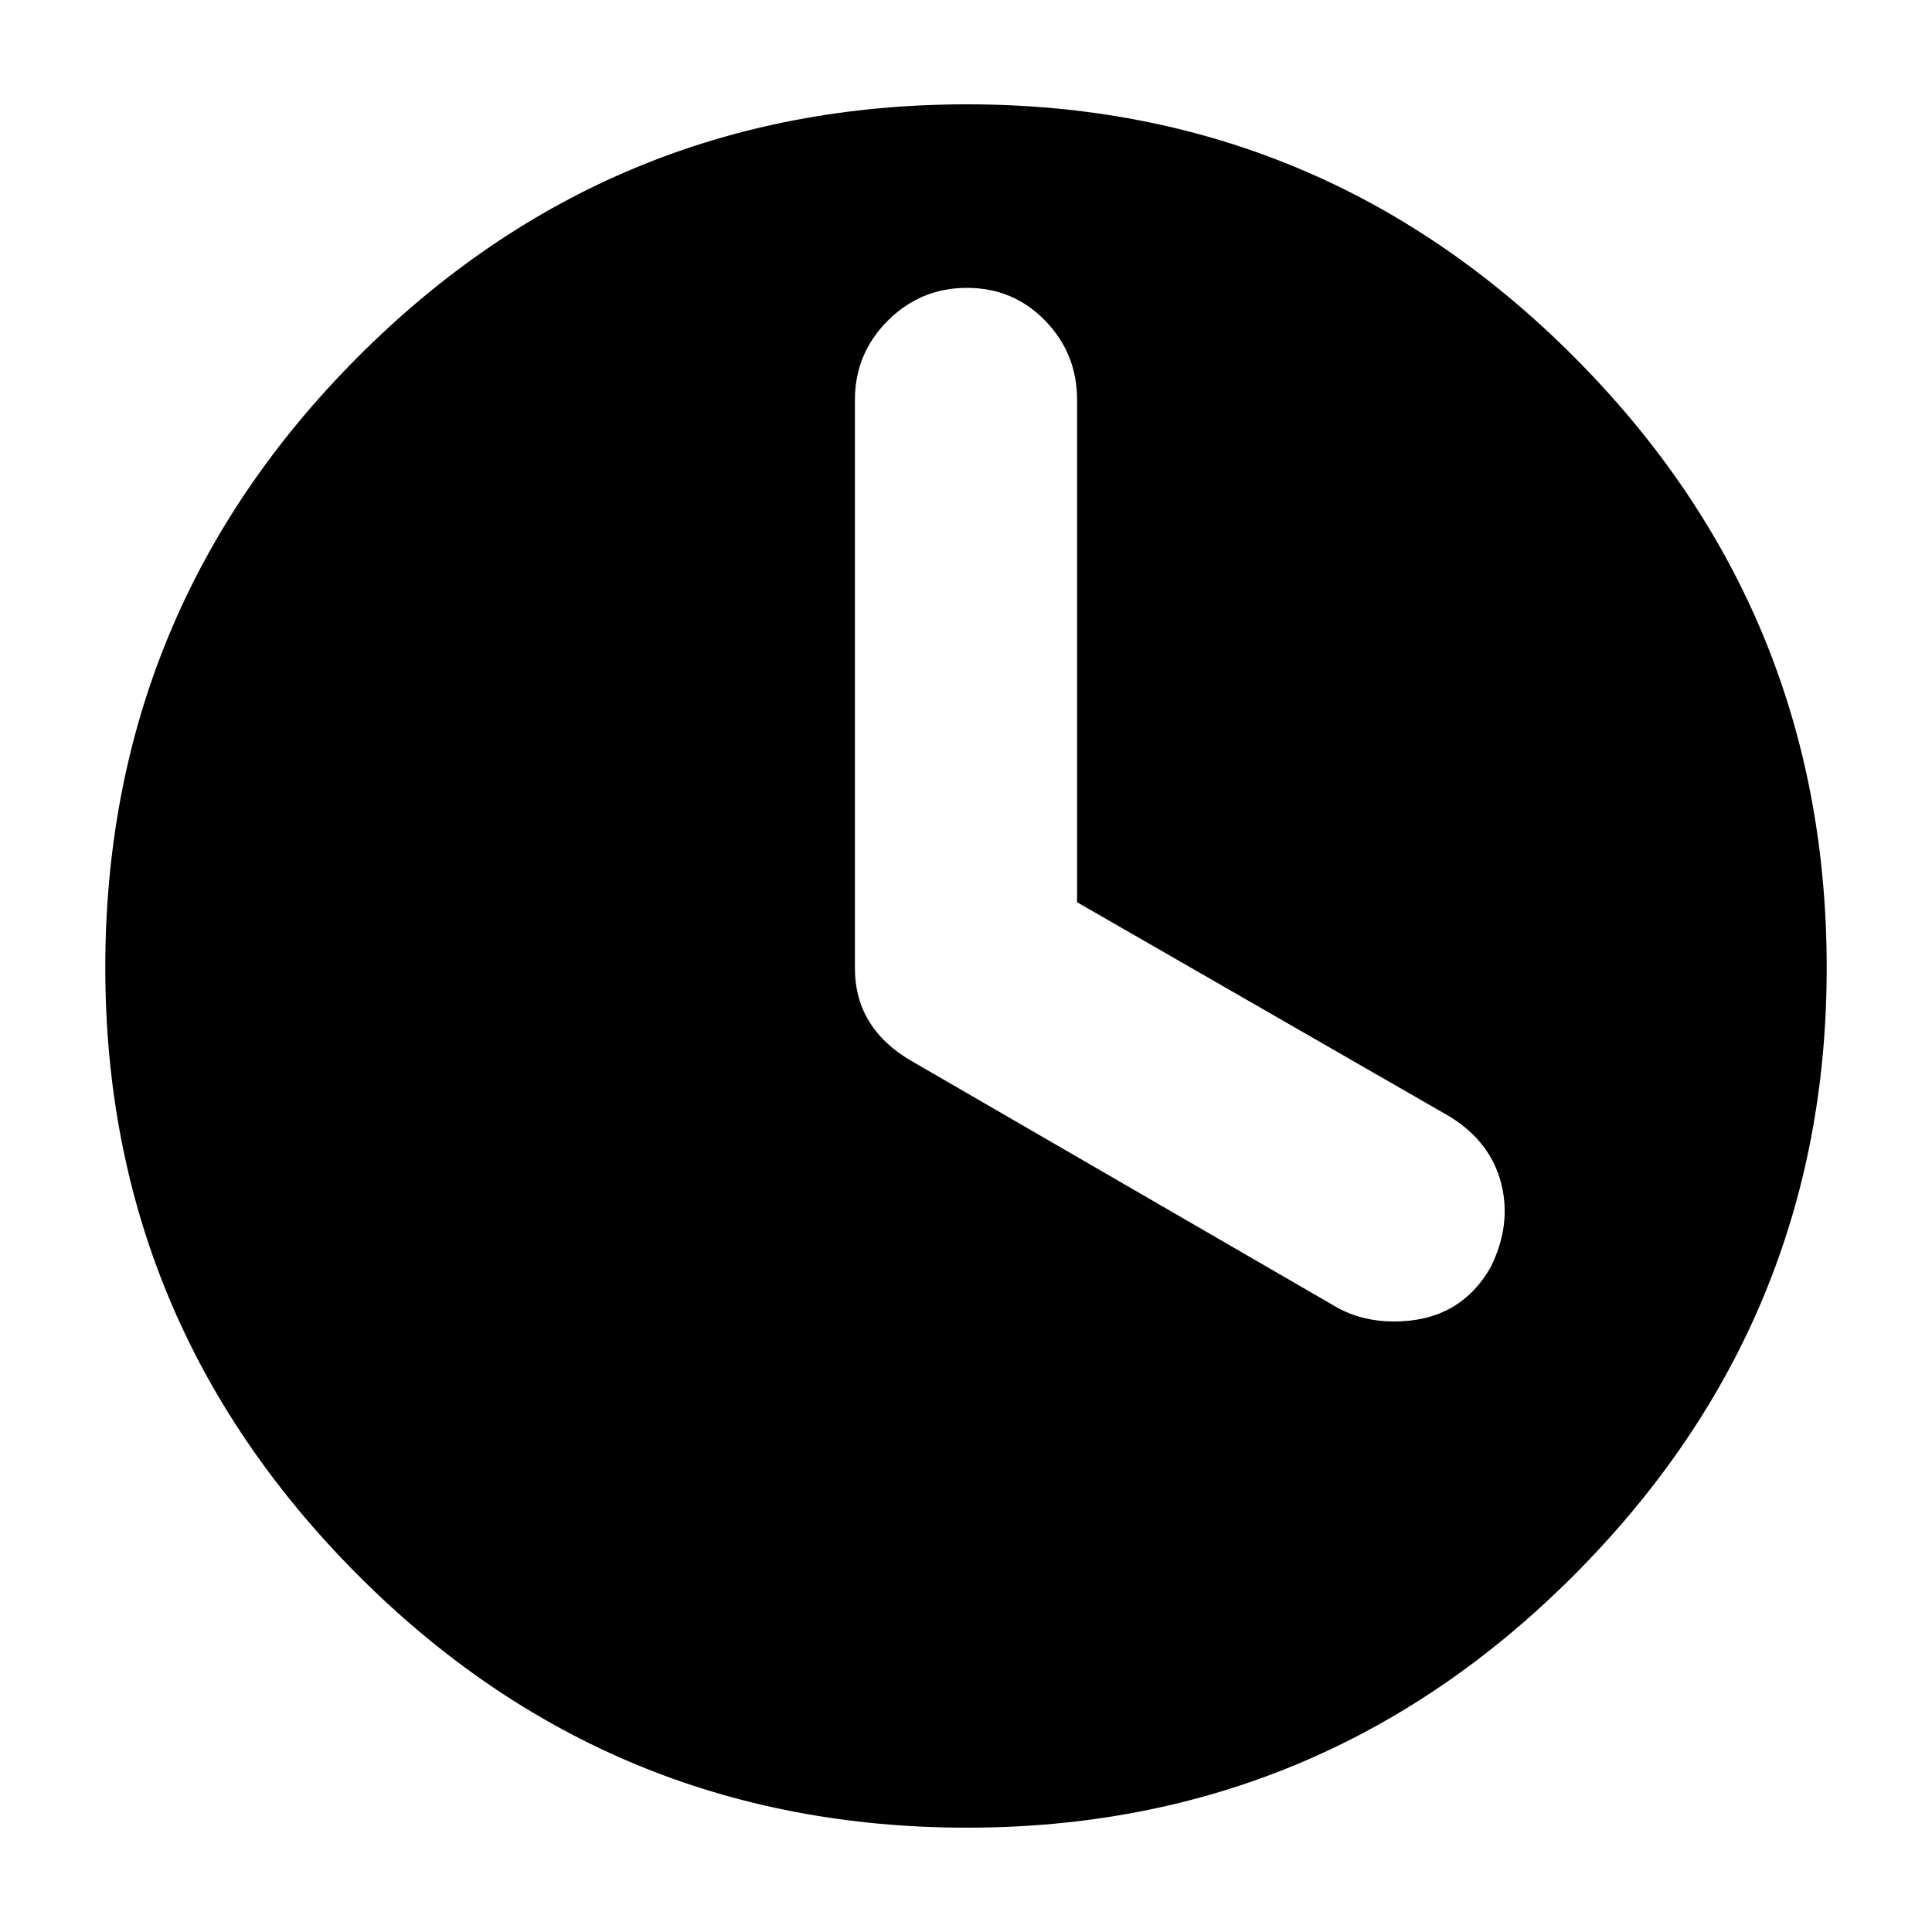 <!-- Generated by IcoMoon.io -->
<svg version="1.1" xmlns="http://www.w3.org/2000/svg" width="16" height="16" viewBox="0 0 16 16">
<title>uniE249</title>
<path d="M8.008 0.864q2.944 0 5.032 2.096t2.088 5.056q0 2.928-2.088 5.024t-5.032 2.096q-2.96 0-5.048-2.096t-2.088-5.024q0-2.96 2.088-5.056t5.048-2.096zM12.344 10.496q0.176-0.352 0.088-0.696t-0.424-0.552l-3.088-1.776v-4.16q0-0.384-0.264-0.656t-0.648-0.272-0.656 0.272-0.272 0.656v4.704q0 0.496 0.464 0.768l3.536 2.048q0.208 0.112 0.464 0.112 0.544 0 0.8-0.448z"></path>
</svg>
